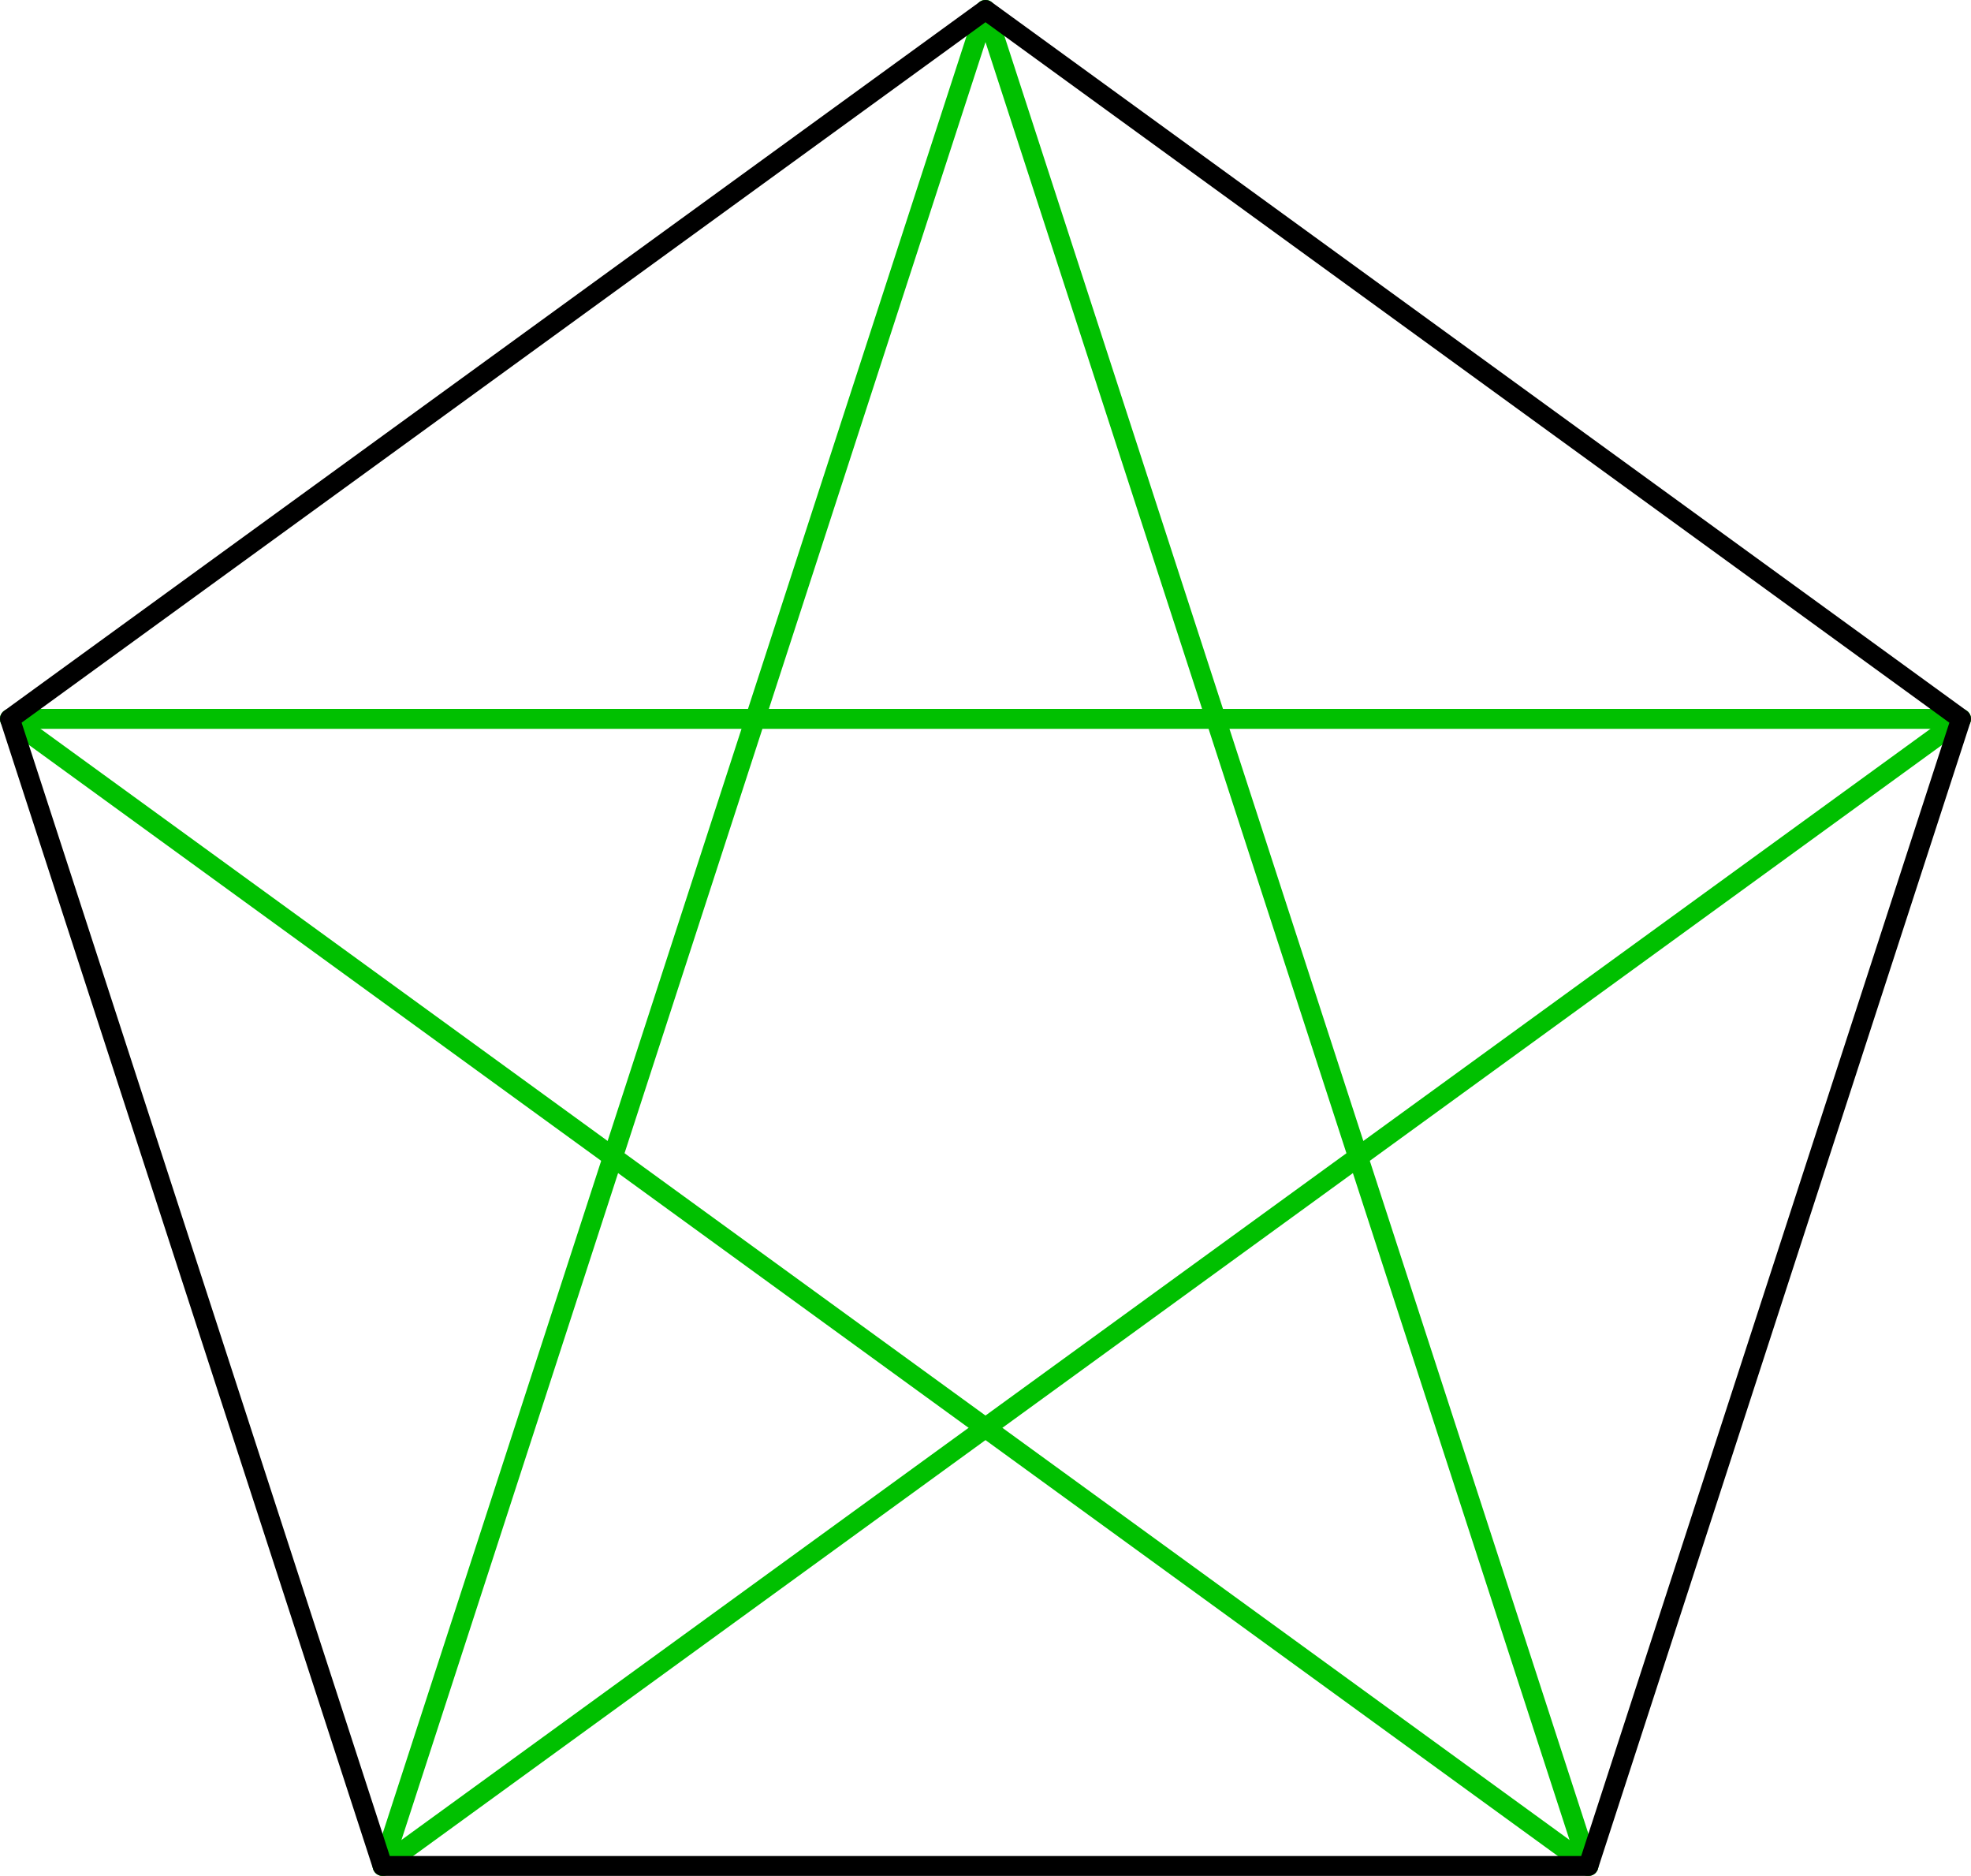 <?xml version='1.0' encoding='ISO-8859-1'?>
<!DOCTYPE svg PUBLIC "-//W3C//DTD SVG 1.1//EN" "http://www.w3.org/Graphics/SVG/1.1/DTD/svg11.dtd">
<!-- This file was generated by dvisvgm 1.0.11 () -->
<!-- Sun Jun 13 13:17:24 2021 -->
<svg height='94.76pt' version='1.1' viewBox='56.621 54.06 99.585 94.76' width='99.585pt' xmlns='http://www.w3.org/2000/svg' xmlns:xlink='http://www.w3.org/1999/xlink'>
<g id='page1'>
<g transform='matrix(1 0 0 1 106.413 106.389)'>
<path d='M 30.463 41.929L 3.17339e-15 -51.827' fill='none' stroke='#00c000' stroke-linecap='round' stroke-linejoin='round' stroke-miterlimit='10.037' stroke-width='1.004'/>
</g>
<g transform='matrix(1 0 0 1 106.413 106.389)'>
<path d='M 30.463 41.929L -49.29 -16.015' fill='none' stroke='#00c000' stroke-linecap='round' stroke-linejoin='round' stroke-miterlimit='10.037' stroke-width='1.004'/>
</g>
<g transform='matrix(1 0 0 1 106.413 106.389)'>
<path d='M 49.29 -16.015L -49.29 -16.015' fill='none' stroke='#00c000' stroke-linecap='round' stroke-linejoin='round' stroke-miterlimit='10.037' stroke-width='1.004'/>
</g>
<g transform='matrix(1 0 0 1 106.413 106.389)'>
<path d='M 49.29 -16.015L -30.463 41.929' fill='none' stroke='#00c000' stroke-linecap='round' stroke-linejoin='round' stroke-miterlimit='10.037' stroke-width='1.004'/>
</g>
<g transform='matrix(1 0 0 1 106.413 106.389)'>
<path d='M 3.17339e-15 -51.827L -30.463 41.929' fill='none' stroke='#00c000' stroke-linecap='round' stroke-linejoin='round' stroke-miterlimit='10.037' stroke-width='1.004'/>
</g>
<g transform='matrix(1 0 0 1 106.413 106.389)'>
<path d='M 30.463 41.929L 49.29 -16.015L 3.17339e-15 -51.827L -49.29 -16.015L -30.463 41.929L 30.463 41.929Z' fill='none' stroke='#000000' stroke-linecap='round' stroke-linejoin='round' stroke-miterlimit='10.037' stroke-width='1.004'/>
</g></g>
</svg>

